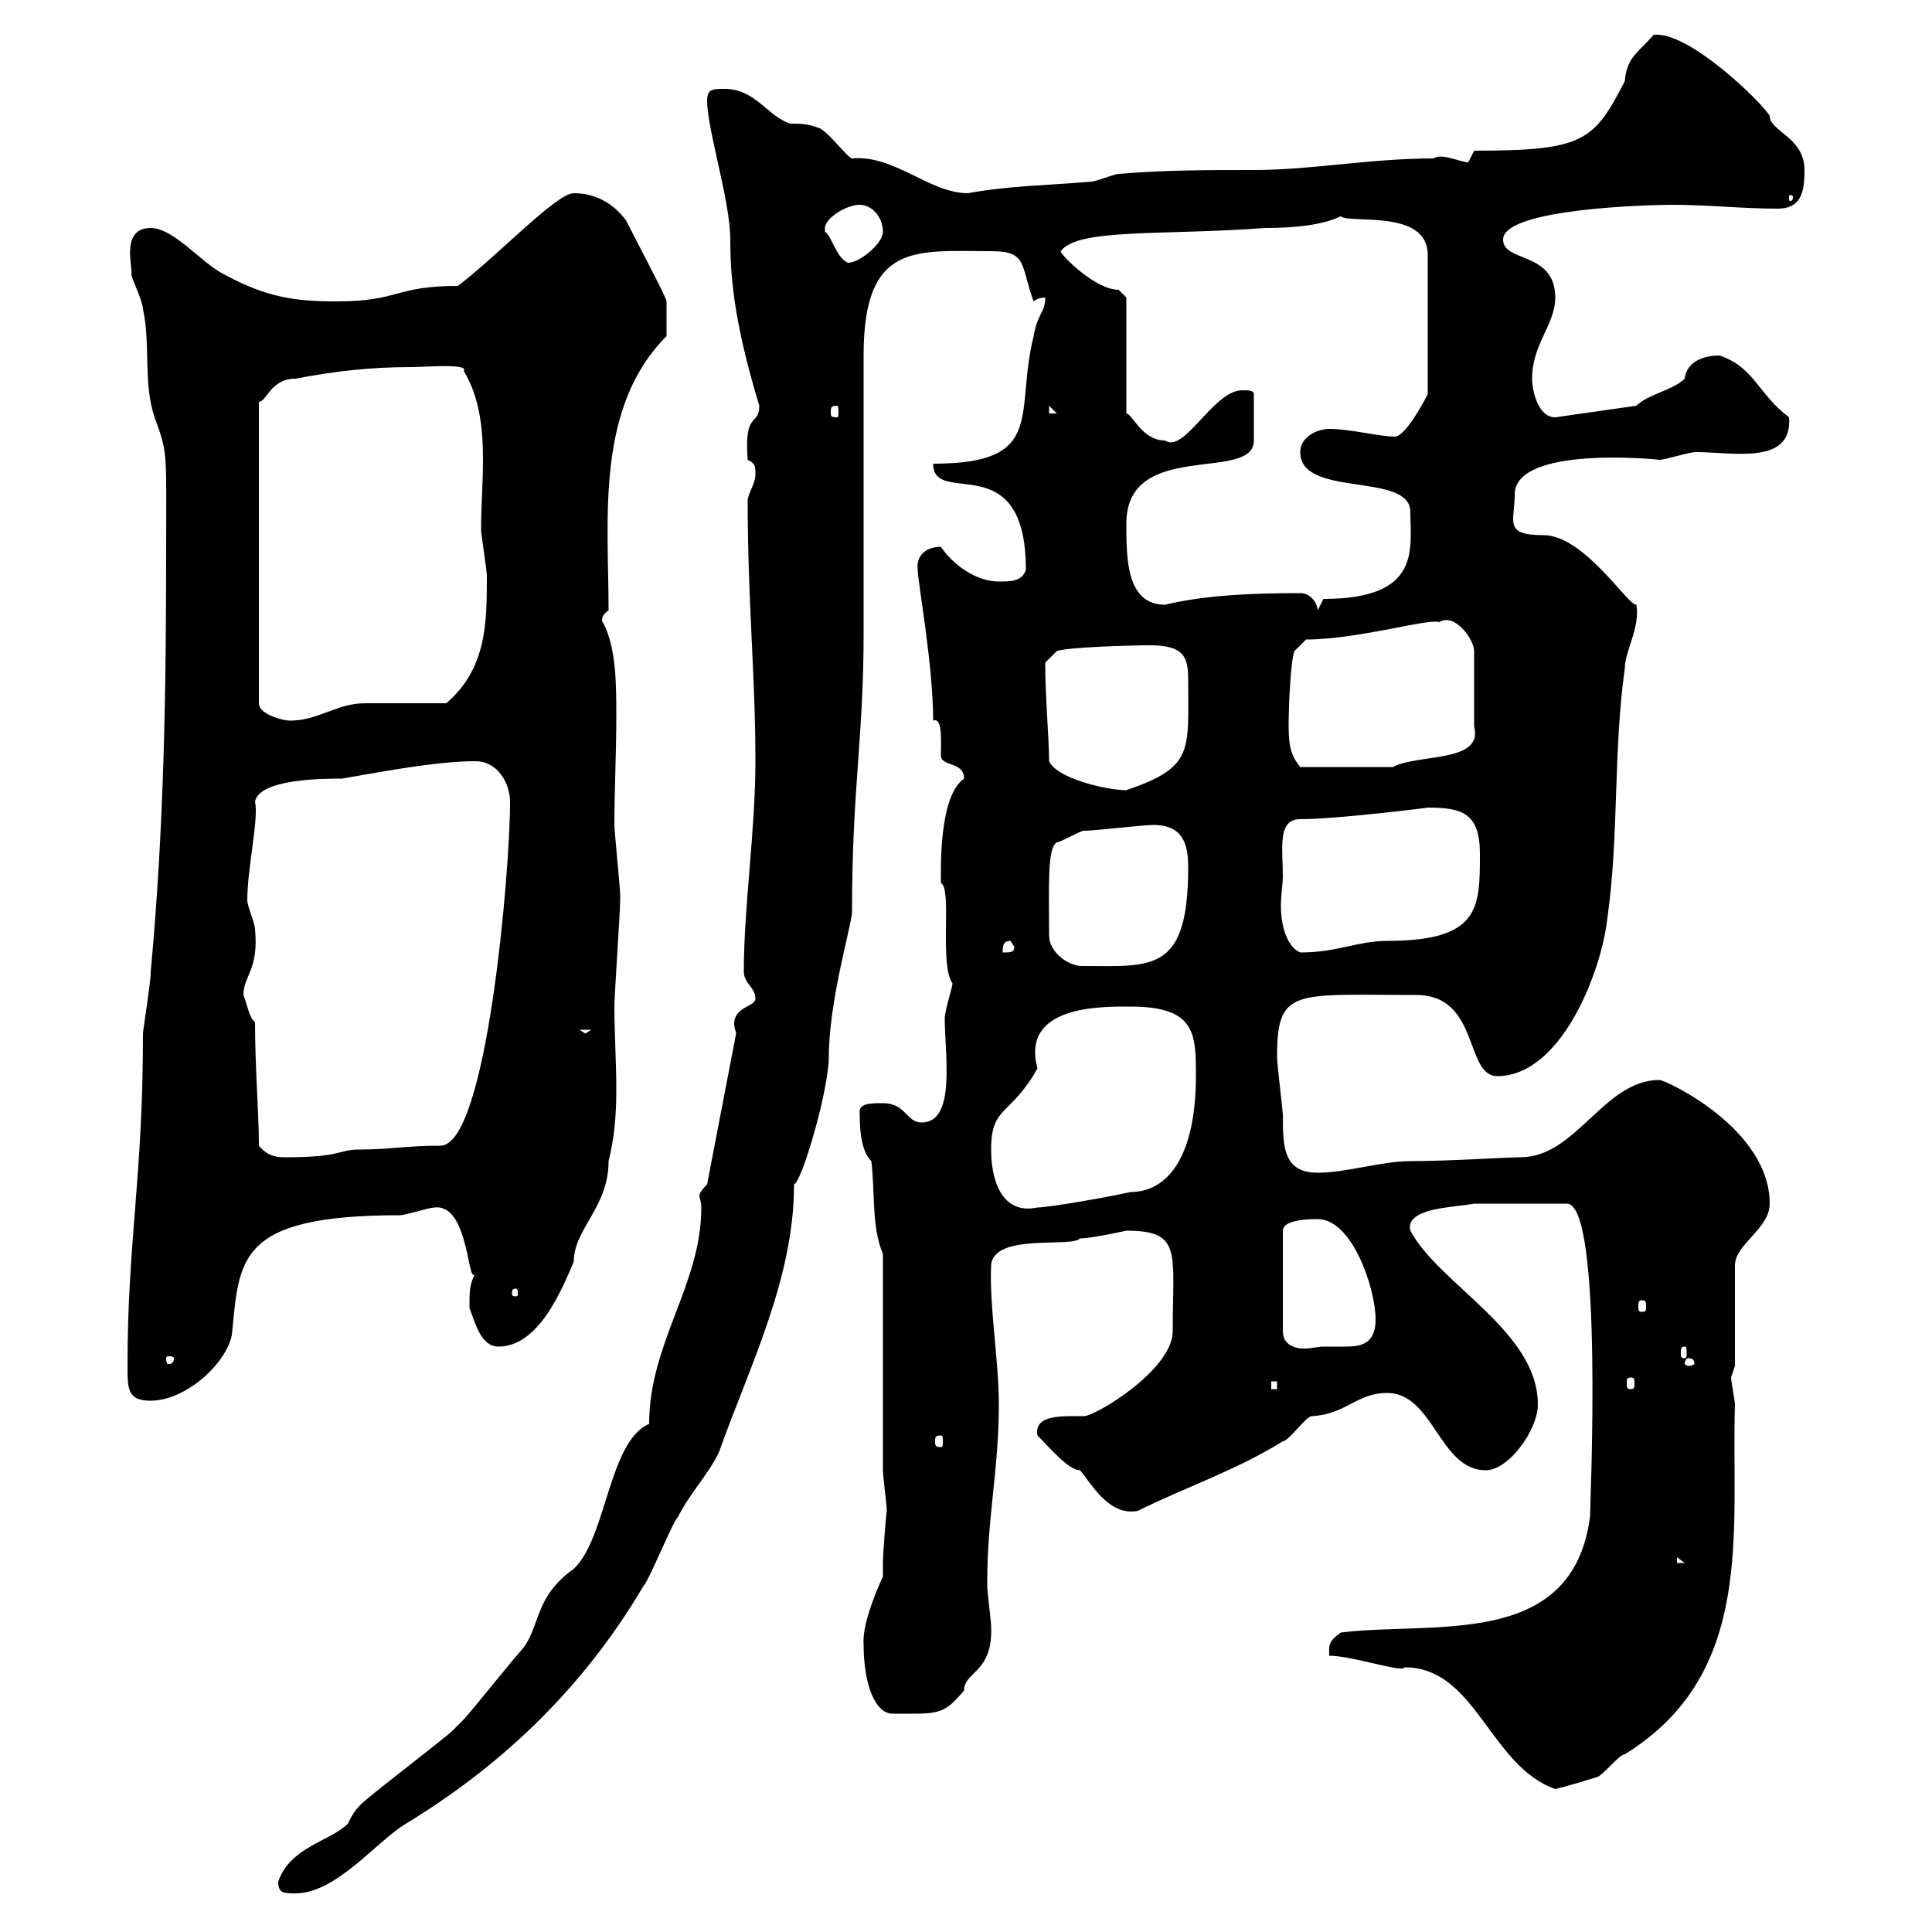 <svg xmlns="http://www.w3.org/2000/svg" xmlns:xlink="http://www.w3.org/1999/xlink" width="300" height="300"><path d="M43.20 292.20C43.20 294 44.10 294 45.90 294C52.20 294 58.50 285.90 63 283.20C76.80 274.80 90 263.10 99.90 246.30C100.80 245.40 104.40 236.40 105.30 235.50C107.10 231.90 109.80 229.20 111.60 225.60C116.40 212.10 123.30 198.60 123.30 183.90C124.50 183.60 128.70 169.20 128.70 164.10C128.70 155.40 132.30 143.40 132.30 141.60C132.30 122.40 134.10 114.60 134.10 98.40L134.10 94.80C134.10 87.60 134.10 59.40 134.10 55.20C134.10 37.50 142.20 39 153.90 39C159.60 39 158.40 41.10 160.50 46.80C160.50 46.80 161.10 46.20 162.30 46.20C162.30 48.60 161.10 48.60 160.50 52.20C157.50 64.20 162.60 72 144.90 72C144.90 78.90 159.30 69 159.30 88.50C158.70 90.30 156.90 90.30 155.10 90.30C151.50 90.30 147.90 87.60 146.10 84.90C144 84.90 142.20 86.10 142.50 88.50C142.50 90.30 144.90 103.20 144.90 111.90C146.40 111.30 146.10 115.20 146.10 117.30C146.10 119.10 149.70 118.20 149.70 120.90C145.80 123.60 146.10 134.70 146.10 137.10C147.90 138 145.80 149.70 147.90 152.70C147.90 153.30 146.70 156.90 146.70 158.10C146.70 163.80 148.50 174.30 143.10 174.30C140.70 174.30 140.70 171.30 137.10 171.30C135 171.30 133.20 171.30 133.50 173.10C133.50 177.60 134.40 179.40 135.30 180.30C135.90 185.10 135.30 190.50 137.10 194.70L137.10 228.30C137.10 229.20 137.70 233.70 137.70 234.60C137.70 234 137.10 240.90 137.10 242.70C137.10 243 137.10 244.20 137.10 244.80C137.10 244.80 133.80 251.70 134.10 255.30C134.10 261.60 135.90 266.10 138.60 266.10C145.80 266.10 146.40 266.40 149.70 262.50C149.70 259.50 154.20 259.80 153.90 252.60C153.90 251.70 153.30 247.20 153.30 246.30C153.30 245.40 153.30 245.40 153.30 245.40C153.30 235.80 155.10 228 155.10 218.10C155.10 211.20 153.60 202.80 153.90 196.50C154.20 191.40 166.50 193.80 167.70 192.30C169.50 192.30 174.90 191.10 174.90 191.10C183.60 191.10 182.10 194.40 182.10 206.70C182.10 212.70 170.10 219.90 168.30 219.90C165 219.90 160.50 219.60 161.10 222.90C162.90 224.70 165.90 228.30 167.70 228.30C169.50 230.40 172.20 235.50 176.70 234.60C183.90 231 192 228.30 199.20 223.80C200.10 223.80 202.80 219.90 203.70 219.90C209.10 219.60 210.60 216.30 215.40 216.30C222.60 216.30 223.50 228.30 230.70 228.30C234.30 228.30 238.80 222 238.80 218.10C238.80 206.70 223.50 199.50 219 191.10C218.10 187.50 225.90 187.50 228.90 186.90L243.30 186.90C249 186.90 246.90 233.70 246.90 235.50C244.20 256.20 222.60 251.70 208.20 253.50C206.10 255 206.40 255.60 206.40 257.10C210 257.10 217.80 259.80 218.10 258.90C229.20 258.90 231.30 274.20 241.50 277.80C241.50 277.80 243 277.50 247.80 276C248.70 276 251.40 272.40 252.30 272.40C272.70 259.80 268.80 237.60 269.40 218.10C269.40 217.50 268.80 214.50 268.80 213.90C268.80 213.90 269.40 212.10 269.40 212.10L269.40 196.50C269.40 193.20 274.80 190.80 274.80 186.90C274.80 175.20 258.60 167.70 257.70 167.70C249 167.70 244.80 179.70 236.10 179.70C234 179.70 225 180.30 219 180.30C214.50 180.30 209.10 182.10 204.60 182.10C199.20 182.10 199.20 177.90 199.20 173.10C199.20 172.50 198.30 165.30 198.30 164.10C198.30 153.30 201 154.50 219.90 154.50C229.80 154.50 227.40 167.10 232.50 167.10C242.40 167.10 248.70 150.90 249.60 142.50C251.40 129.90 250.50 116.40 252.30 103.80C252.30 101.10 254.70 97.50 254.10 93.90C252.90 94.20 246 83.10 239.70 83.10C233.40 83.10 235.20 81 235.20 76.80C235.20 69 258 71.40 257.70 71.40C258.60 71.40 262.20 70.20 263.40 70.20C269.10 70.20 278.40 72.30 277.80 64.80C273 61.20 272.40 57 267 55.20C264.60 55.20 261.90 56.10 261.60 58.80C259.80 60.60 255.90 61.20 254.10 63L241.50 64.80C238.80 64.80 237.90 60.60 237.90 58.80C237.90 53.40 241.50 50.40 241.50 46.20C241.50 39 233.40 40.80 233.40 37.20C233.40 32.40 255.90 31.80 259.80 31.80C265.20 31.80 270.60 32.40 276 32.40C279.60 32.40 280.20 30 280.20 26.40C280.20 21.30 274.80 20.40 274.80 18C273.60 15.90 262.20 4.80 256.80 5.40C254.10 8.40 252.60 9 252.30 12.60C247.50 21.90 246 23.40 228.90 23.40C228.90 23.40 228 25.20 228 25.20C226.80 25.20 223.80 23.70 222.60 24.60C212.70 24.60 203.70 26.40 194.70 26.40C187.50 26.40 180.90 26.40 173.70 27C173.10 27 170.10 28.20 169.50 28.20C162.60 28.80 156.90 28.80 150.30 30C144.30 30 138.90 24 132.30 24.60C131.70 24.60 128.10 19.80 126.90 19.80C125.40 19.20 124.20 19.20 122.70 19.20C119.10 18 117.30 13.80 112.50 13.80C110.70 13.80 109.80 13.80 109.80 15.60C109.80 20.10 113.40 31.20 113.40 37.20C113.40 42 113.70 49.20 117.90 63C117.90 66.30 115.50 63.60 116.10 71.40C117.30 72 117.30 72.30 117.30 73.80C117.30 75 116.10 76.80 116.10 77.70C116.10 93.60 117.30 104.70 117.30 118.20C117.30 129 115.50 140.70 115.50 150.90C115.50 152.70 117.30 153.30 117.30 155.10C117.30 156.30 114 156.30 114 159C114 159.60 114.30 160.20 114.30 160.50L109.80 183.90C108.90 184.80 108.60 185.40 108.60 185.70C108.60 186 108.90 186.60 108.90 187.50C108.90 199.50 100.80 208.50 100.80 221.10C94.50 223.80 94.20 238.80 89.10 243.60C82.80 248.10 84 252.60 81 256.20C80.10 257.10 72.90 266.10 72 267C72 267 70.20 268.80 70.20 268.80C69.30 269.70 57.60 278.70 56.70 279.60C55.20 280.80 54.60 282 54 283.20C51.30 285.90 45 286.80 43.20 292.20ZM260.40 241.80L261.60 242.70L260.40 242.70ZM146.10 222.90C146.40 222.90 146.40 223.20 146.40 223.80C146.40 224.40 146.40 224.70 146.10 224.70C145.20 224.70 145.20 224.40 145.20 223.80C145.20 223.20 145.20 222.90 146.10 222.90ZM19.80 212.10C19.80 215.70 19.80 217.50 23.40 217.50C28.80 217.50 35.10 211.80 36 207.30C37.20 195.60 36.60 188.70 62.10 188.70C63 188.70 66.60 187.50 67.50 187.50C72.90 186.90 72.60 200.10 73.80 197.70C72.90 199.50 72.90 200.40 72.90 203.10C73.80 205.50 74.70 209.10 77.40 209.10C83.70 209.10 87.30 200.10 89.10 195.90C89.10 190.80 94.50 187.50 94.50 180.30C95.40 176.70 95.70 173.10 95.70 169.20C95.70 165 95.40 160.20 95.40 156.30C95.40 154.50 96.30 141.60 96.30 139.80C96.30 139.80 96.30 139.80 96.30 138.90C96.30 138 95.40 129 95.40 128.10C95.40 122.70 95.70 117 95.70 111.30C95.70 106.20 95.70 100.50 93.60 96.60C93.60 96.90 93 95.70 94.50 94.80C94.50 80.70 92.40 63.30 103.50 52.20L103.50 46.80C103.50 46.20 99 37.80 97.20 34.20C95.40 31.80 92.70 30 89.10 30C86.40 30 77.40 39.60 71.10 44.40C61.20 44.40 62.10 46.80 52.20 46.80C45.90 46.80 41.40 46.20 34.80 42.60C31.20 40.80 27 35.40 23.40 35.40C18.60 35.40 20.70 41.70 20.40 42.60C20.40 43.20 22.20 46.80 22.20 48C23.40 53.40 22.20 59.40 24 64.80C26.10 70.50 25.80 70.20 25.80 84.90C25.80 106.80 25.50 128.40 23.40 150.90C23.40 152.70 22.20 159.90 22.20 160.50C22.20 183 19.80 192.60 19.80 212.10ZM197.40 214.50L198.30 214.50L198.30 215.70L197.40 215.70ZM253.20 213.90C253.80 213.90 253.80 214.20 253.80 214.80C253.80 215.40 253.80 215.70 253.20 215.70C252.60 215.70 252.60 215.40 252.60 214.80C252.60 214.20 252.60 213.90 253.20 213.90ZM262.20 210.90C262.80 210.90 263.10 211.20 263.10 211.80C263.10 211.80 262.80 212.10 262.20 212.10C261.90 212.10 261.60 211.80 261.60 211.80C261.60 211.20 261.90 210.90 262.20 210.90ZM27 210.90C27 211.80 26.40 211.80 26.10 211.80C26.10 211.80 25.80 211.80 25.80 210.90C25.80 210.60 26.10 210.60 26.10 210.60C26.40 210.60 27 210.60 27 210.90ZM261.60 209.10C261.90 209.10 261.90 209.40 261.90 210.30C261.90 210.60 261.90 210.90 261.60 210.90C261 210.90 261 210.60 261 210.30C261 209.40 261 209.10 261.60 209.10ZM204.60 189.30C210 189.30 213.60 200.10 213.60 204.90C213.60 208.80 211.20 209.10 208.80 209.10C207.60 209.10 206.40 209.10 205.50 209.10C204.60 209.10 203.70 209.40 202.50 209.40C201 209.40 199.20 208.80 199.20 206.70L199.20 191.10C199.20 189.30 203.70 189.30 204.60 189.30ZM255 201.90C255.60 201.90 255.60 202.20 255.60 203.10C255.60 203.40 255.60 203.70 255 203.70C254.40 203.70 254.40 203.40 254.40 203.10C254.40 202.20 254.40 201.90 255 201.90ZM80.10 200.10C80.40 200.10 80.40 200.40 80.40 201C80.40 201 80.40 201.30 80.10 201.30C79.50 201.30 79.50 201 79.50 201C79.50 200.40 79.50 200.10 80.10 200.10ZM153.90 178.50C153.90 171.60 156.90 173.40 161.10 165.90C158.40 156 171.30 156.30 175.50 156.30C185.70 156.30 185.70 160.50 185.70 167.10C185.70 178.80 181.80 185.10 175.50 185.10C173.10 185.70 162.90 187.50 161.10 187.50C155.40 188.70 153.90 183 153.90 178.50ZM40.20 177.90C40.20 172.80 39.60 165.90 39.60 158.70C38.70 158.10 38.40 156 37.80 154.50C37.80 151.50 40.20 150.60 39.60 144.30C39.60 143.40 38.40 140.70 38.40 139.80C38.40 134.70 40.20 127.20 39.60 124.50C40.20 120.90 50.40 120.90 53.10 120.90C58.50 120 67.50 118.20 73.80 118.20C77.40 118.20 79.20 121.80 79.20 124.50C79.20 135.30 75.60 177.90 68.40 177.90C63 177.90 60.60 178.50 55.80 178.50C52.50 178.50 53.10 179.70 44.40 179.70C43.20 179.70 41.70 179.70 40.20 177.90ZM90 159.90L91.80 159.90L90.90 160.50ZM162.90 145.20C162.90 137.40 162.60 131.70 164.10 130.80C164.70 130.80 167.70 129 168.30 129C170.10 129 177.30 128.10 179.10 128.10C183.90 128.10 184.50 131.40 184.50 134.70C184.50 151.20 178.80 150 168 150C165.90 150 162.90 147.90 162.90 145.20ZM156.90 146.10L157.50 147C157.50 147.90 156.90 147.90 155.70 147.90C155.70 147 155.70 146.10 156.90 146.10ZM199.20 136.20C199.20 131.70 198.30 127.20 201.90 127.20C207.60 127.20 222 125.40 221.70 125.40C227.10 125.40 229.80 126.30 229.80 132.60C229.80 141 229.80 146.10 215.40 146.10C210.90 146.10 207.60 147.90 201.90 147.90C199.80 147 198.90 143.70 198.90 140.70C198.90 138.90 199.20 137.10 199.20 136.20ZM162.30 102.90L164.10 101.10C165.60 100.50 175.50 100.20 178.50 100.20C183.90 100.20 184.50 102 184.50 105.60C184.50 116.70 185.40 119.10 174.90 122.70C171.90 122.70 164.10 120.90 162.90 118.20C162.90 114.60 162.30 108.30 162.30 102.90ZM200.10 112.80C200.10 109.50 200.40 102.60 201 101.10L202.80 99.30C210.90 99.30 221.70 96 223.50 96.60C225.90 95.10 228.90 99.30 228.90 101.10L228.90 112.80C230.40 118.50 220.20 117 216.30 119.10L201.90 119.10C200.70 117.60 200.10 116.40 200.10 112.80ZM63.90 57C66 57 72.90 56.40 72 57.60C74.40 61.50 75 66.30 75 71.40C75 75 74.70 78.60 74.70 82.20C74.70 83.10 75.60 88.50 75.60 89.40C75.60 96.60 75.60 103.80 69.30 109.20C67.50 109.20 58.50 109.20 56.70 109.20C52.20 109.20 49.50 111.90 45 111.90C44.10 111.90 40.20 111 40.20 109.20L40.20 62.40C41.40 62.40 42 58.80 45.90 58.80C52.20 57.60 57.60 57 63.90 57ZM201.90 92.10C194.40 92.10 187.20 92.40 180.90 93.90C174.90 93.90 174.90 86.70 174.90 81.30C174.90 68.10 194.70 75 194.70 68.40L194.70 61.20C194.70 60.60 193.80 60.60 192.90 60.60C188.40 60.60 183.90 70.50 180.90 68.40C177.30 68.40 175.80 64.20 174.90 64.20L174.90 46.20C174.90 46.20 173.70 45 173.70 45C170.10 45 164.70 39.60 164.70 39C167.40 35.40 180.30 36.60 196.50 35.40C205.50 35.40 207.90 33.60 208.20 33.60C209.70 34.80 221.70 32.40 221.70 39.60L221.70 61.20C220.80 63 218.10 67.80 216.60 67.80C214.20 67.80 209.70 66.60 206.40 66.60C204.60 66.60 201.90 67.80 201.90 70.20C201.90 77.40 219 73.20 219 79.50C219 85.20 220.80 93 205.50 93C205.50 93 204.60 94.80 204.60 94.80C204.60 93.90 203.70 92.10 201.90 92.10ZM129.90 63C130.20 63 130.20 63.30 130.20 64.20C130.20 64.50 130.20 64.80 129.90 64.80C129 64.80 129 64.50 129 64.20C129 63.30 129 63 129.90 63ZM162.90 63L164.10 64.20L162.90 64.20ZM128.10 35.40C128.10 33.90 131.40 31.80 133.50 31.80C135.30 31.80 137.10 33.60 137.10 36C137.10 37.80 133.50 40.80 131.70 40.80C129.90 40.20 129 36.30 128.10 36C128.10 36 128.10 36 128.10 35.40ZM278.40 30.60C278.40 31.20 278.10 31.20 278.10 31.20C277.80 31.20 277.80 31.20 277.80 30.60C277.80 30.30 277.80 30.30 278.10 30.30C278.10 30.30 278.40 30.30 278.40 30.60Z"/></svg>